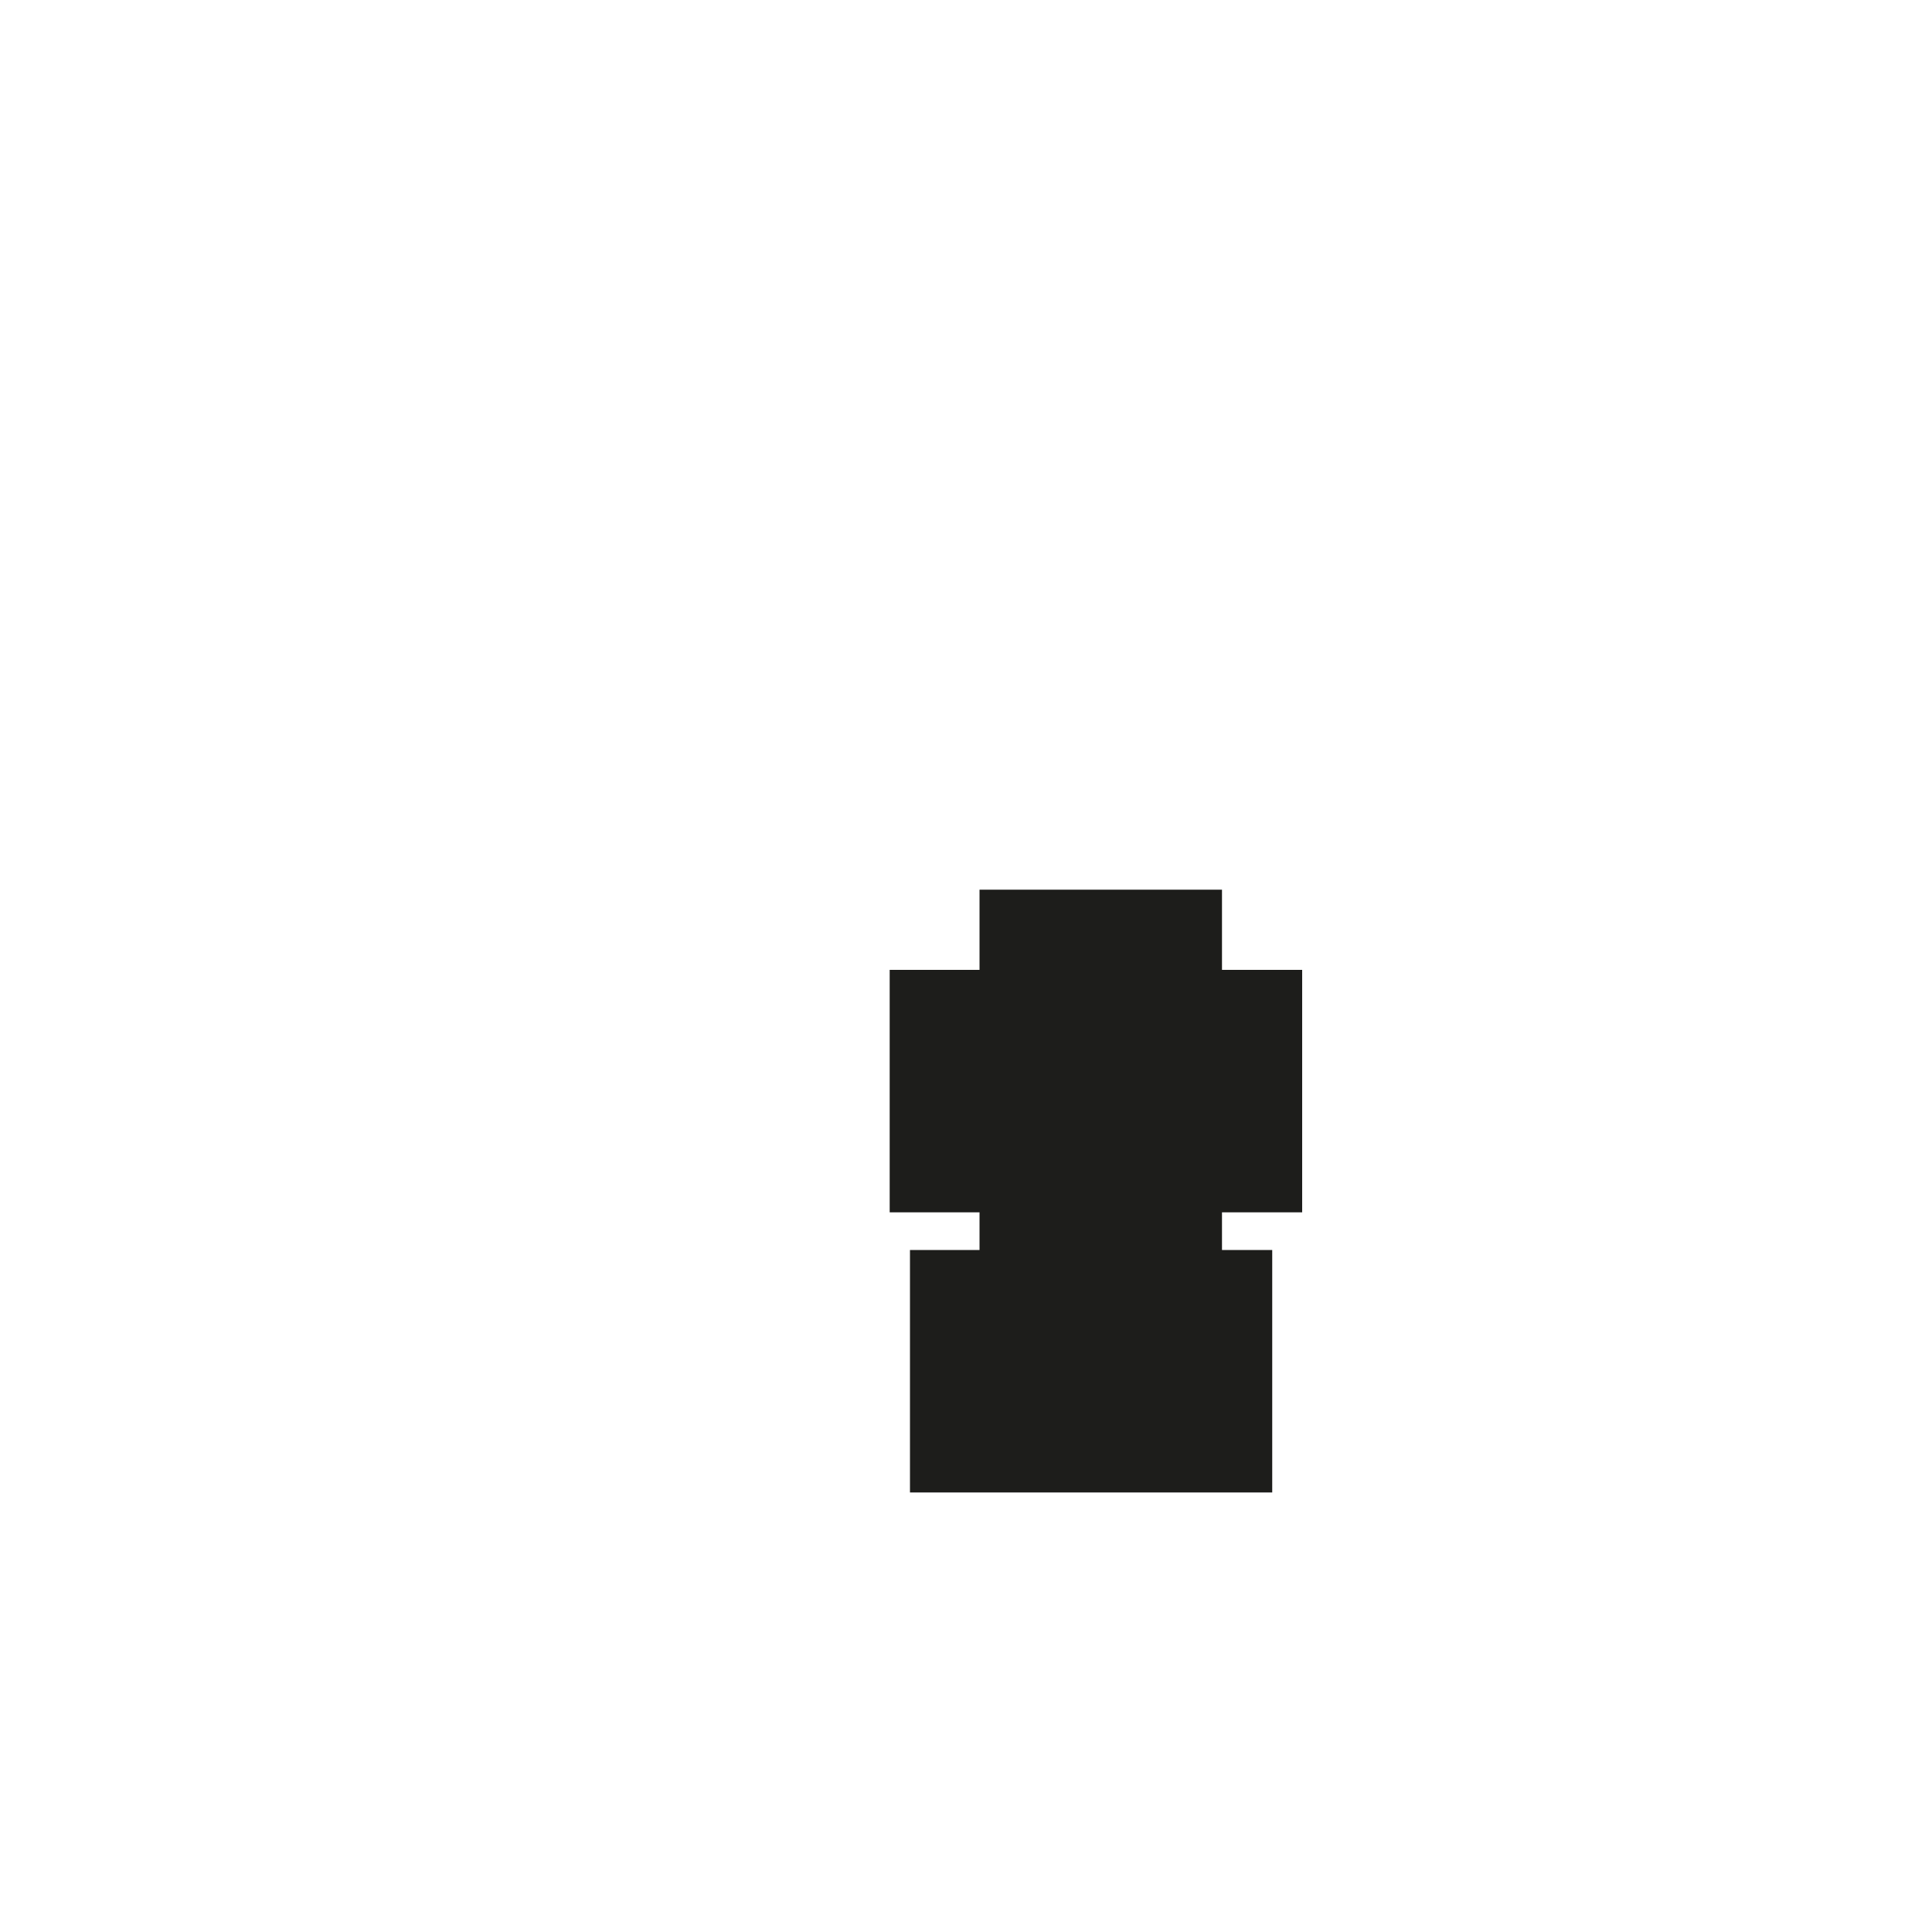 <?xml version="1.0" encoding="utf-8"?>
<svg xmlns="http://www.w3.org/2000/svg" fill="none" height="100%" overflow="visible" preserveAspectRatio="none" style="display: block;" viewBox="0 0 2 2" width="100%">
<path d="M1.238 1.373V1.466H1.021V1.373H1.093V1.176H1V1.083H1.093V1H1.186V1.083H1.269V1.176H1.186V1.373H1.238Z" id="Vector" stroke="#1D1D1B" stroke-miterlimit="3.864" stroke-width="0.158"/>
</svg>